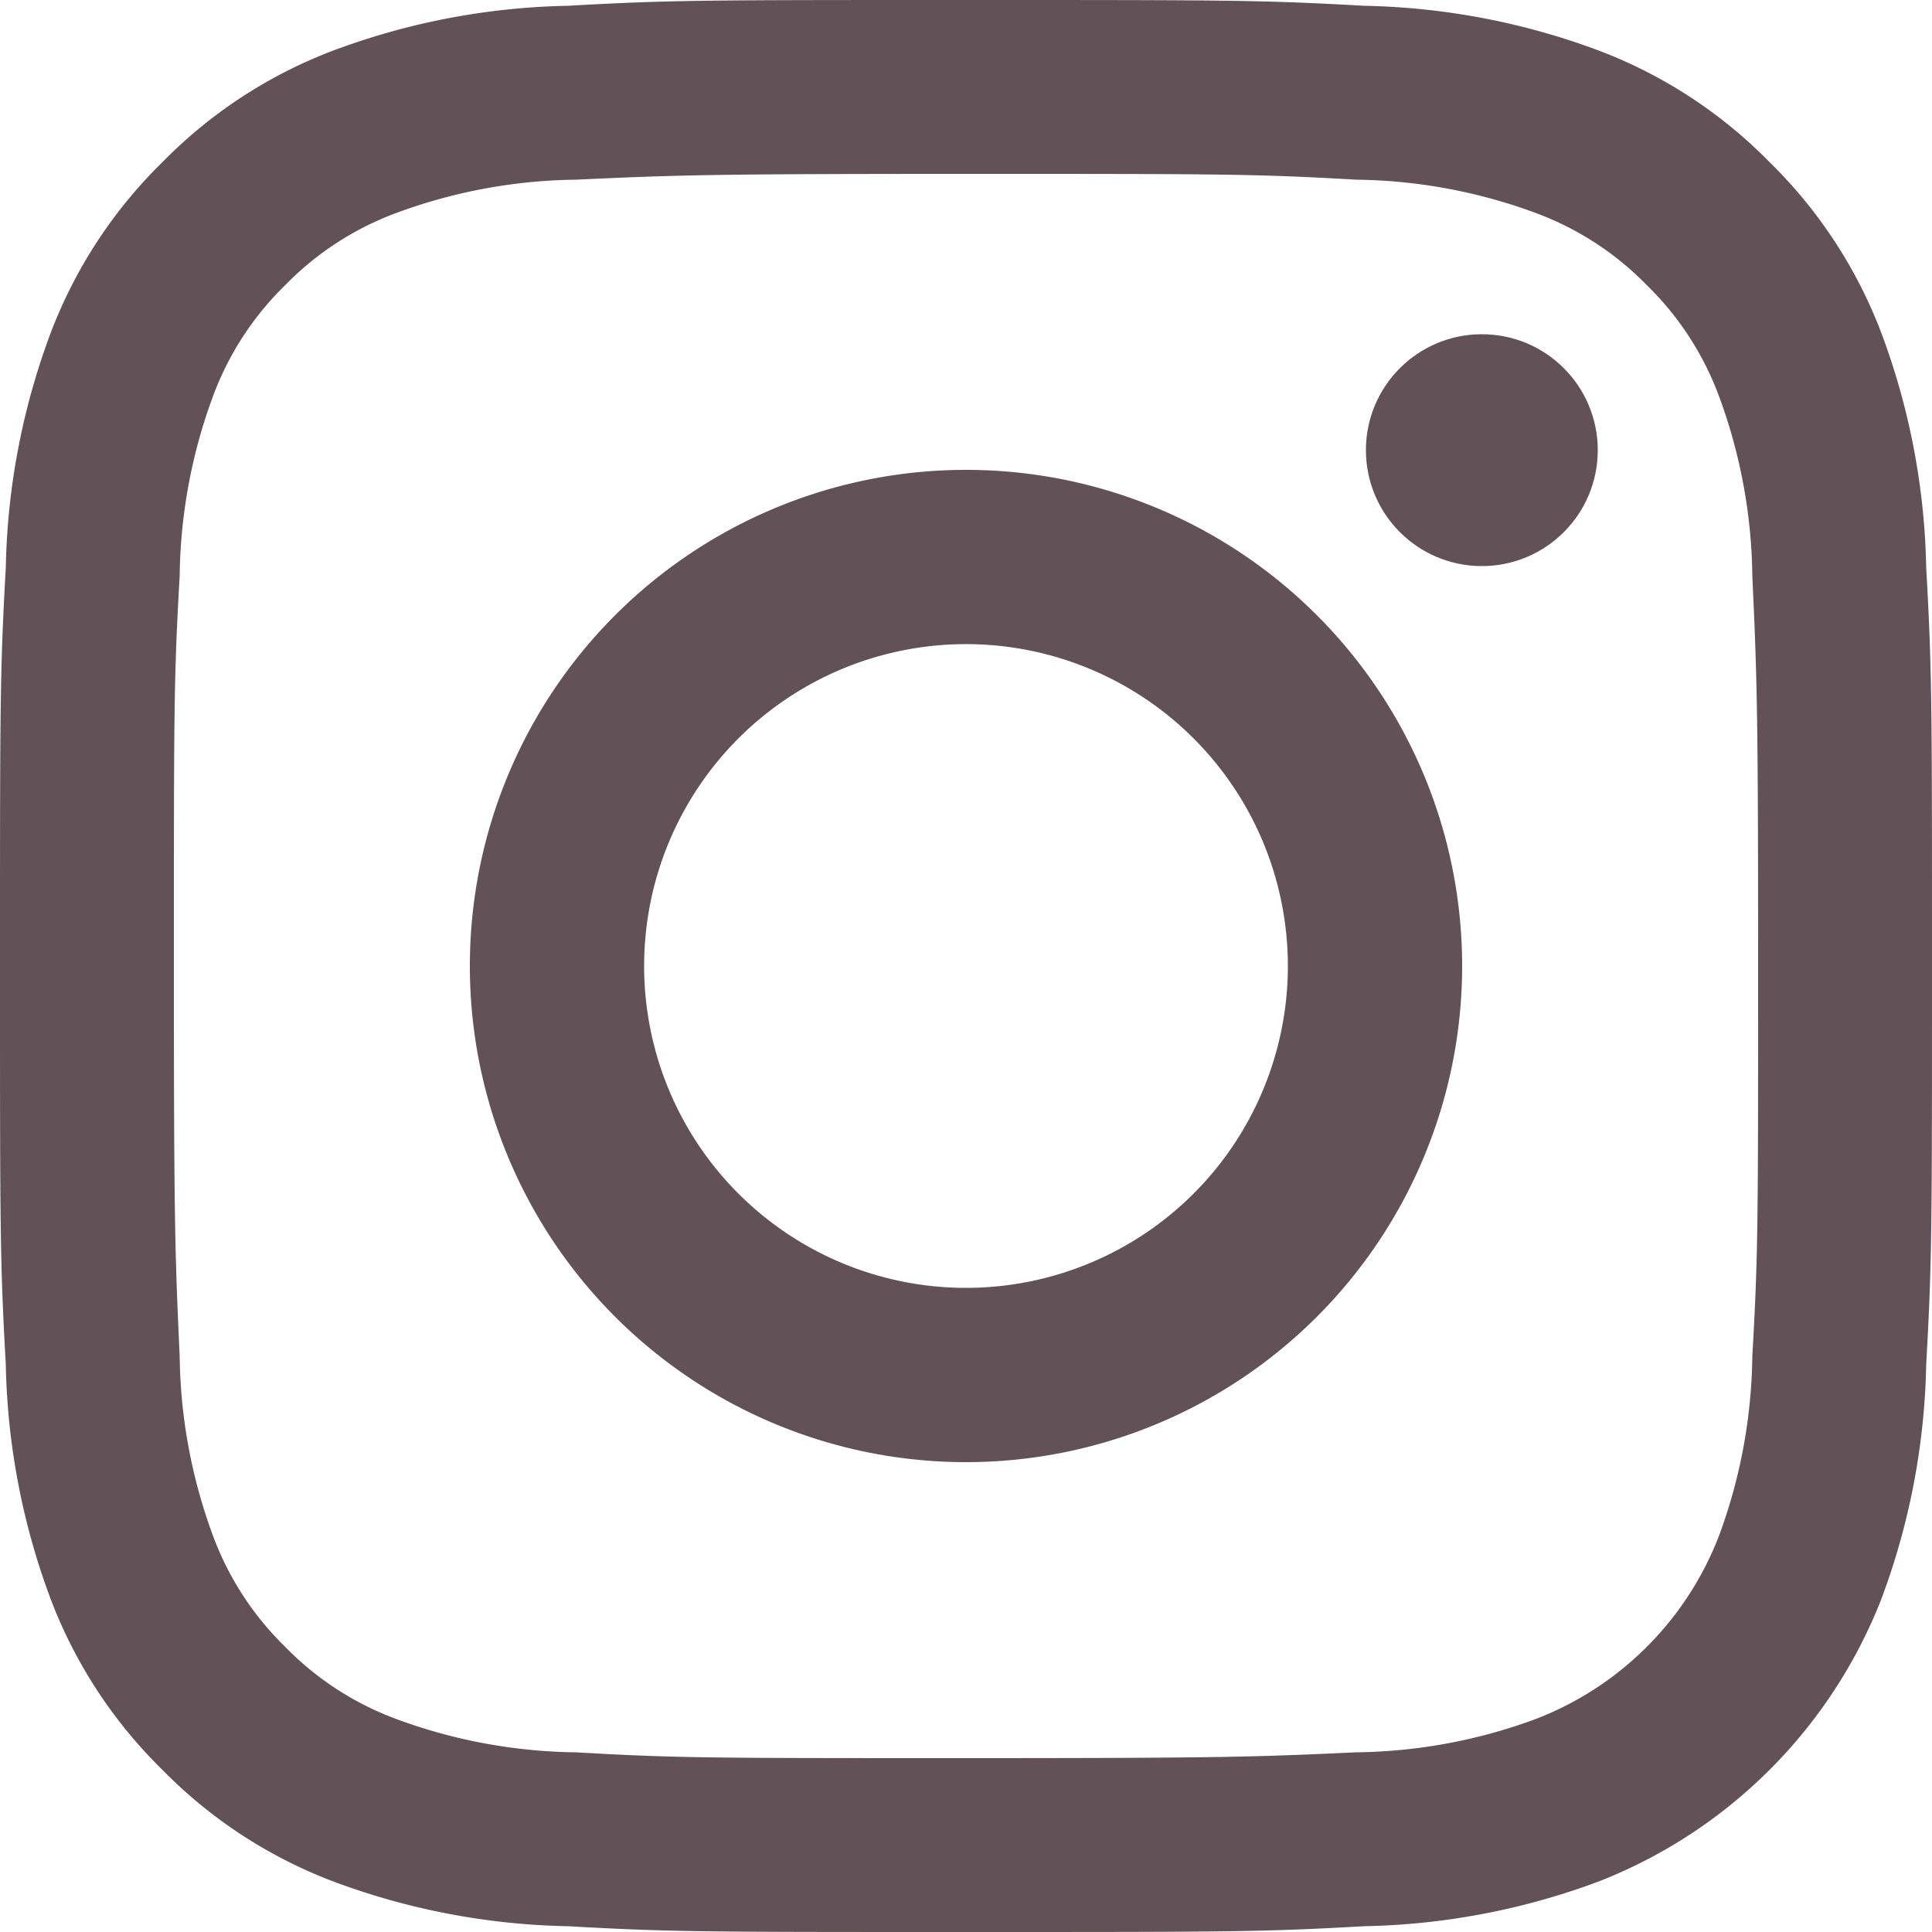 <svg id="レイヤー_1" data-name="レイヤー 1" xmlns="http://www.w3.org/2000/svg" width="50" height="50" viewBox="0 0 50 50"><defs><style>.cls-1{fill:#625156;}</style></defs><path class="cls-1" d="M25,4.5c6.68,0,7.47,0,10.1.15a13.83,13.83,0,0,1,4.64.86,7.8,7.8,0,0,1,2.88,1.87,7.8,7.8,0,0,1,1.87,2.88,13.83,13.83,0,0,1,.86,4.64c.12,2.63.15,3.42.15,10.1s0,7.47-.15,10.1a13.83,13.83,0,0,1-.86,4.64,8.26,8.26,0,0,1-4.75,4.75,13.83,13.83,0,0,1-4.64.86c-2.63.12-3.42.15-10.1.15s-7.47,0-10.1-.15a13.83,13.83,0,0,1-4.64-.86,7.8,7.8,0,0,1-2.88-1.87,7.8,7.8,0,0,1-1.87-2.88,13.83,13.83,0,0,1-.86-4.64C4.53,32.47,4.5,31.68,4.5,25s0-7.47.15-10.1a13.83,13.83,0,0,1,.86-4.64A7.8,7.8,0,0,1,7.38,7.38a7.8,7.8,0,0,1,2.88-1.87,13.83,13.83,0,0,1,4.64-.86c2.63-.12,3.42-.15,10.1-.15M25,0c-6.79,0-7.64,0-10.31.15A18.28,18.28,0,0,0,8.62,1.31,12.29,12.29,0,0,0,4.2,4.2,12.29,12.29,0,0,0,1.31,8.62,18.28,18.28,0,0,0,.15,14.69C0,17.36,0,18.21,0,25s0,7.64.15,10.31a18.28,18.28,0,0,0,1.16,6.07A12.29,12.29,0,0,0,4.2,45.8a12.29,12.29,0,0,0,4.42,2.89,18.28,18.28,0,0,0,6.07,1.16C17.36,50,18.21,50,25,50s7.64,0,10.31-.15a18.28,18.28,0,0,0,6.07-1.16,12.89,12.89,0,0,0,7.31-7.31,18.28,18.28,0,0,0,1.16-6.07C50,32.64,50,31.79,50,25s0-7.64-.15-10.31a18.28,18.28,0,0,0-1.16-6.07A12.29,12.29,0,0,0,45.8,4.2a12.29,12.29,0,0,0-4.42-2.89A18.28,18.28,0,0,0,35.31.15C32.64,0,31.79,0,25,0Z"/><path class="cls-1" d="M25,12.16A12.84,12.84,0,1,0,37.84,25,12.84,12.84,0,0,0,25,12.16Zm0,21.17A8.33,8.33,0,1,1,33.33,25,8.33,8.33,0,0,1,25,33.33Z"/><circle class="cls-1" cx="38.35" cy="11.65" r="3"/></svg>